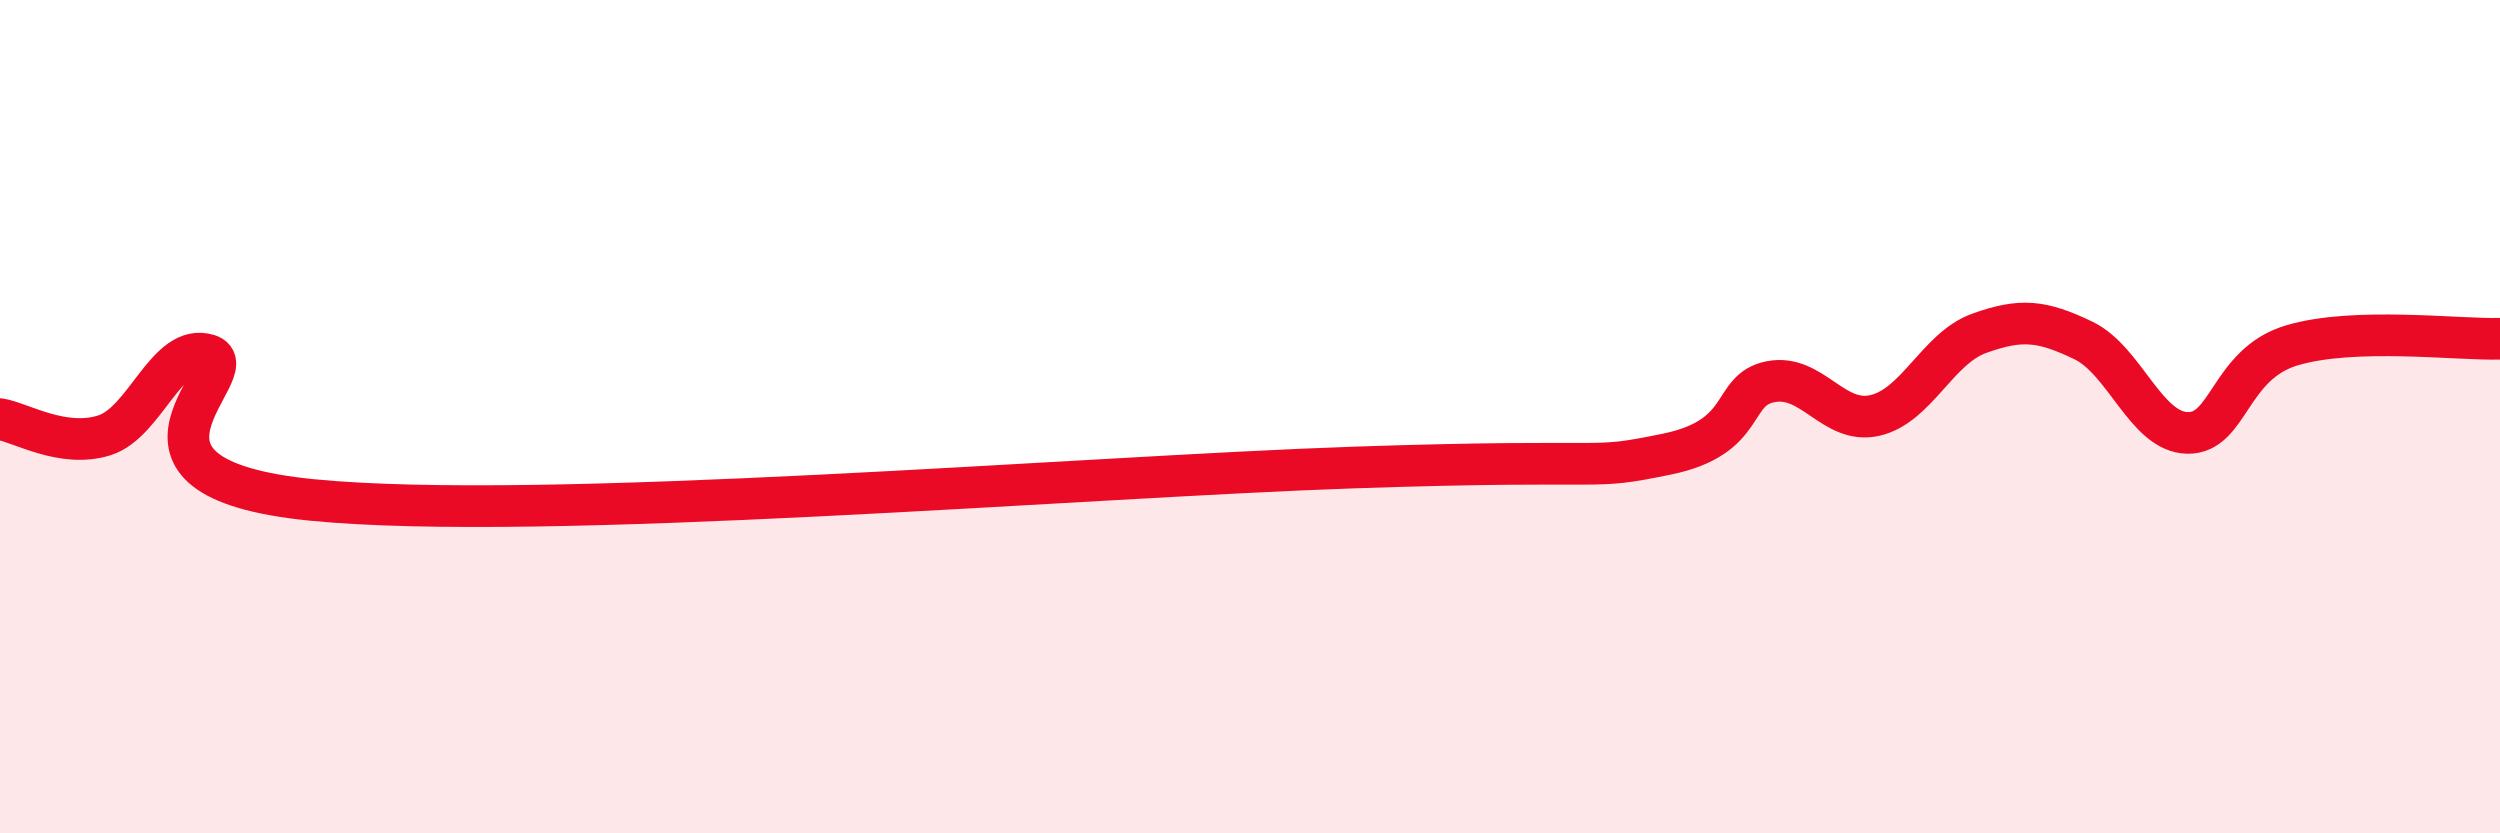 
    <svg width="60" height="20" viewBox="0 0 60 20" xmlns="http://www.w3.org/2000/svg">
      <path
        d="M 0,10.06 C 0.5,10.14 1.5,10.76 2.5,10.45 C 3.5,10.14 4,8.21 5,8.52 C 6,8.83 2,11.46 7.5,12 C 13,12.54 26,11.44 32.5,11.22 C 39,11 38,11.31 40,10.9 C 42,10.49 41.5,9.35 42.5,9.16 C 43.5,8.97 44,10.2 45,9.97 C 46,9.74 46.5,8.36 47.5,8 C 48.5,7.64 49,7.69 50,8.17 C 51,8.65 51.5,10.37 52.5,10.39 C 53.5,10.41 53.5,8.74 55,8.29 C 56.5,7.84 59,8.16 60,8.13L60 20L0 20Z"
        fill="#EB0A25"
        opacity="0.1"
        stroke-linecap="round"
        stroke-linejoin="round"
      />
      <path
        d="M 0,10.06 C 0.5,10.14 1.5,10.76 2.5,10.45 C 3.5,10.14 4,8.21 5,8.52 C 6,8.83 2,11.46 7.5,12 C 13,12.54 26,11.44 32.5,11.22 C 39,11 38,11.31 40,10.9 C 42,10.49 41.5,9.35 42.5,9.16 C 43.5,8.97 44,10.2 45,9.97 C 46,9.74 46.5,8.36 47.5,8 C 48.5,7.64 49,7.69 50,8.17 C 51,8.65 51.5,10.37 52.5,10.39 C 53.5,10.41 53.5,8.74 55,8.29 C 56.5,7.84 59,8.16 60,8.13"
        stroke="#EB0A25"
        stroke-width="1"
        fill="none"
        stroke-linecap="round"
        stroke-linejoin="round"
      />
    </svg>
  